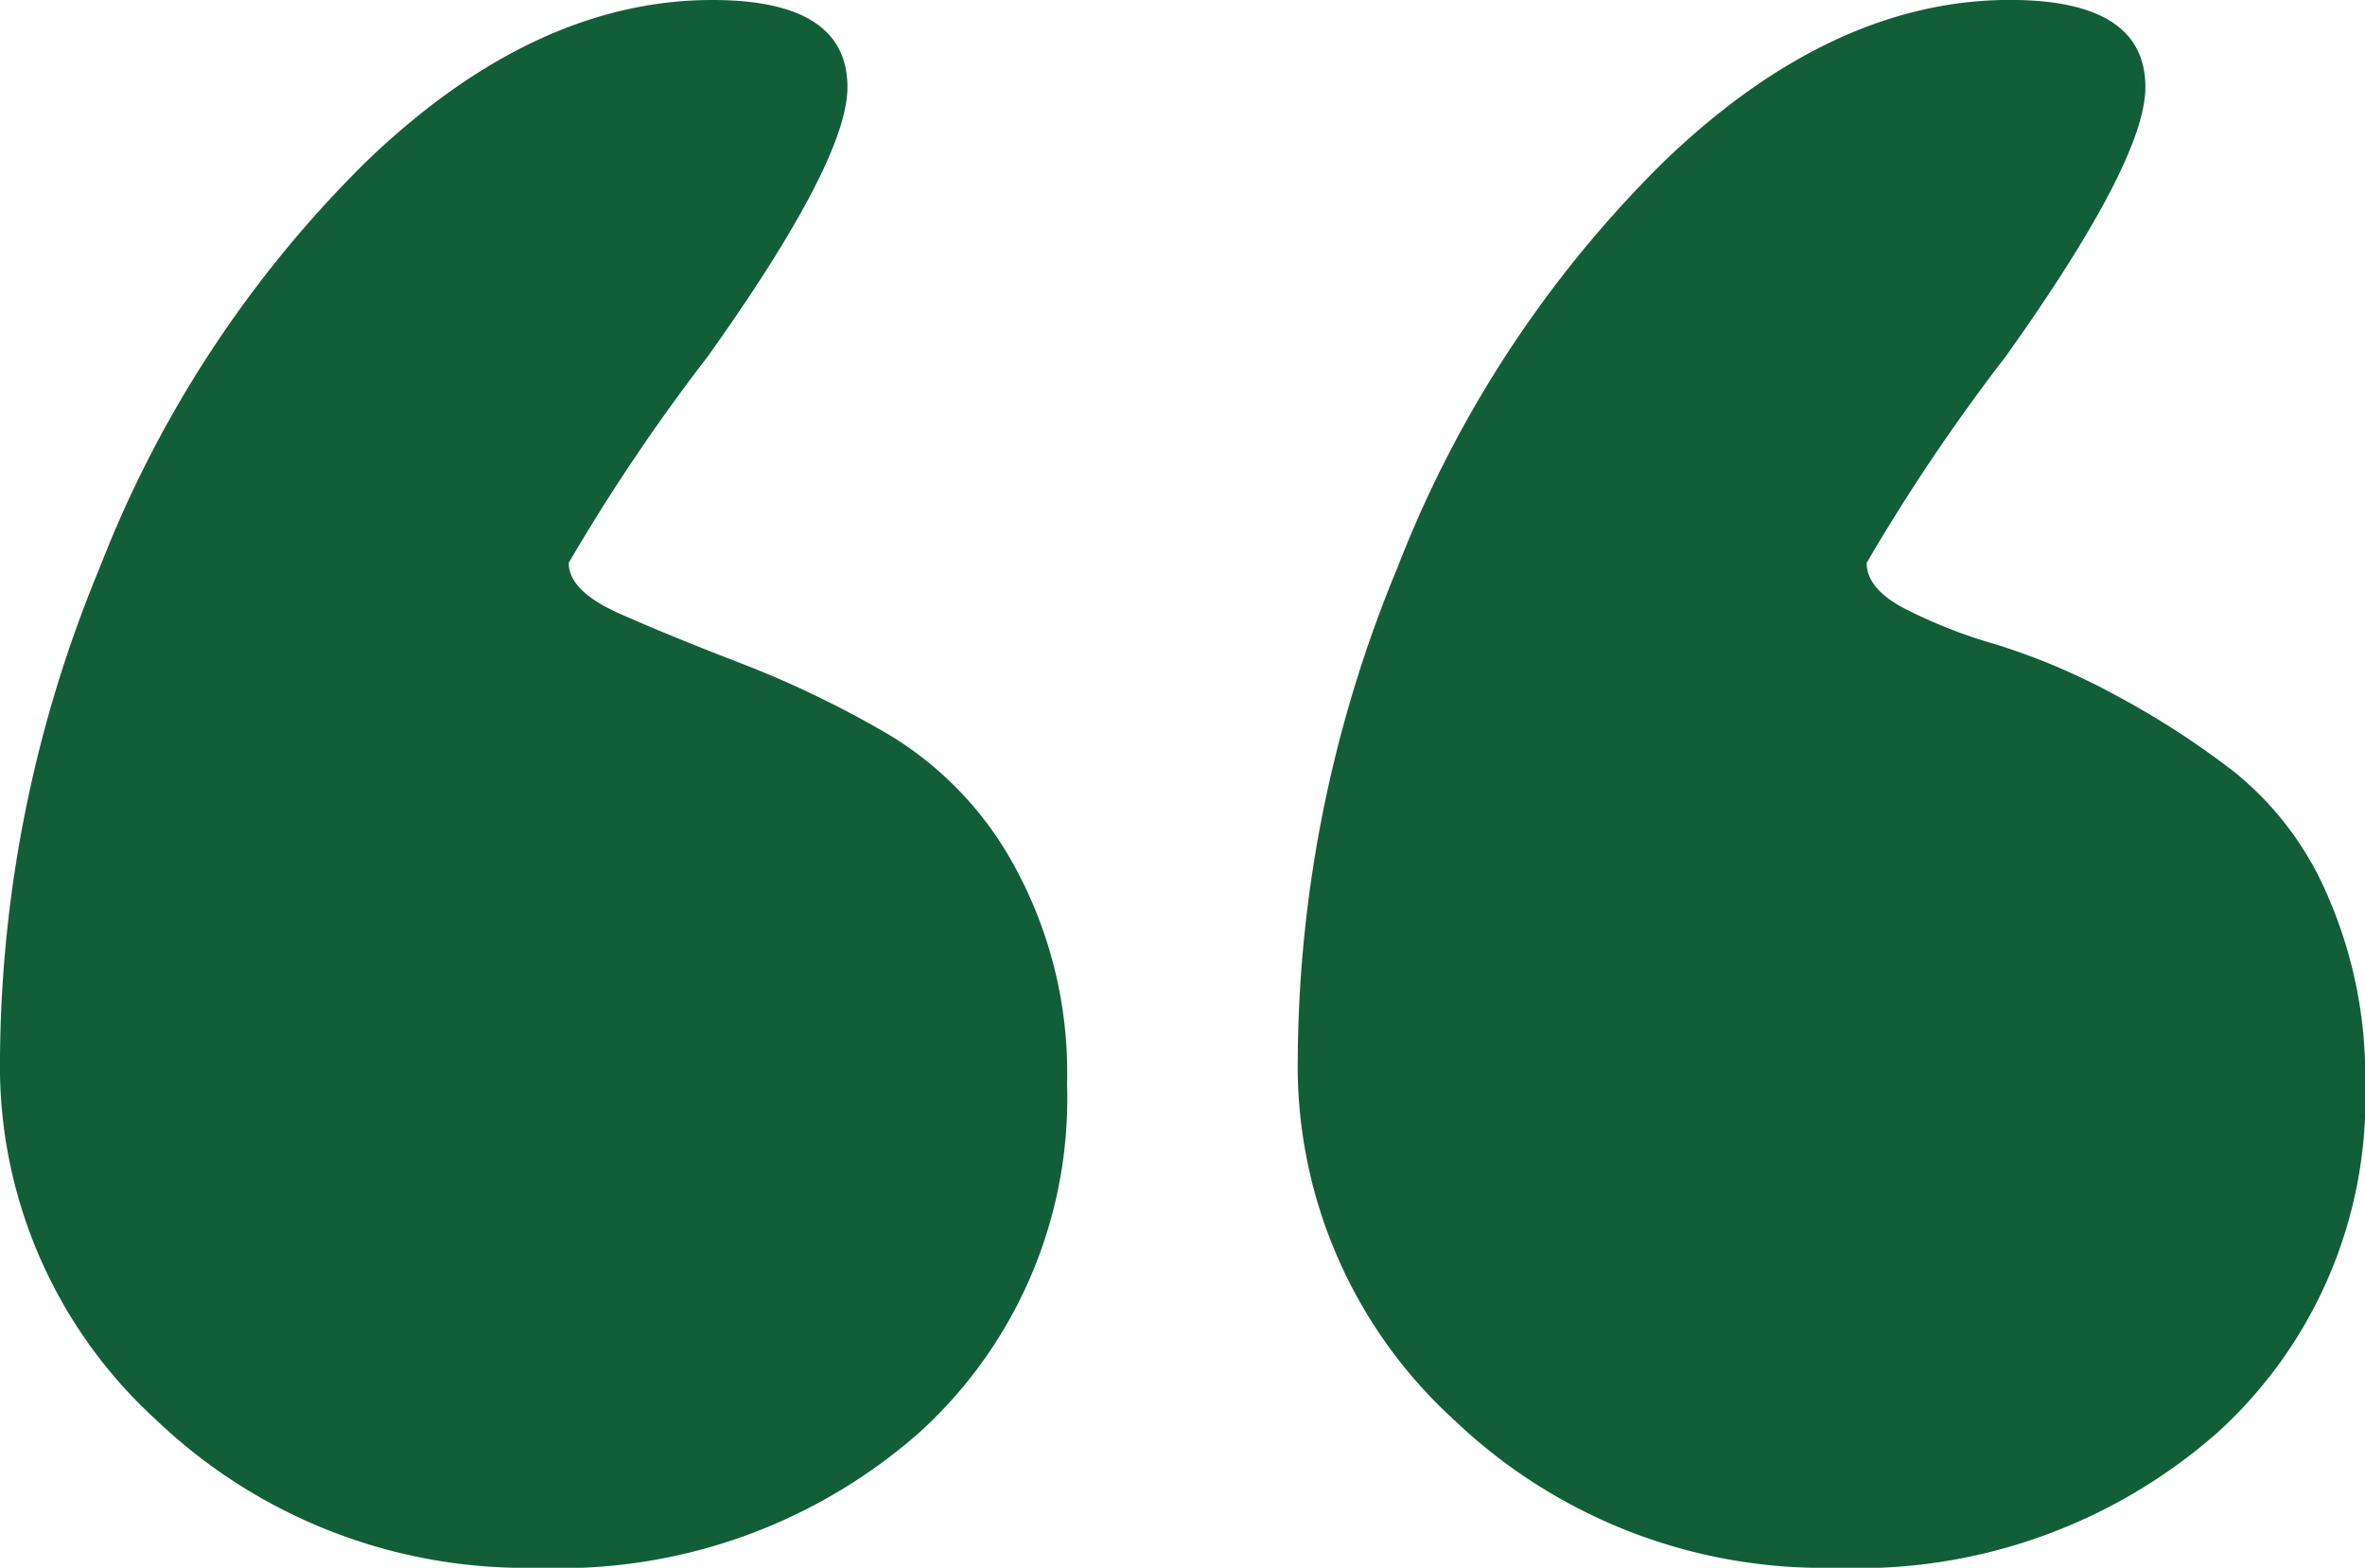 <svg xmlns="http://www.w3.org/2000/svg" width="64.011" height="42.445" viewBox="0 0 64.011 42.445">
  <path id="Path_3152" data-name="Path 3152" d="M24.812,11.737q0,1.981-3.772,7.277a52.692,52.692,0,0,0-3.772,5.6q0,.762,1.372,1.372t3.353,1.372a27.476,27.476,0,0,1,4,1.943,9.379,9.379,0,0,1,3.391,3.62,11.627,11.627,0,0,1,1.372,5.791,12.218,12.218,0,0,1-4,9.449A14.707,14.707,0,0,1,16.43,51.82a14.467,14.467,0,0,1-10.326-4,12.96,12.96,0,0,1-4.229-9.792A35.146,35.146,0,0,1,4.58,24.73,31.268,31.268,0,0,1,11.82,13.719q4.534-4.344,9.335-4.344Q24.812,9.375,24.812,11.737Zm35.13,0q0,1.981-3.772,7.277a52.692,52.692,0,0,0-3.772,5.6q0,.686.991,1.219a13.641,13.641,0,0,0,2.515.991A17.838,17.838,0,0,1,59.142,28.2a22.765,22.765,0,0,1,3.239,2.1A8.659,8.659,0,0,1,64.9,33.684a12.174,12.174,0,0,1,.991,5.029,12.218,12.218,0,0,1-4,9.449A14.707,14.707,0,0,1,51.56,51.82a14.467,14.467,0,0,1-10.326-4A12.96,12.96,0,0,1,37,38.028a35.146,35.146,0,0,1,2.705-13.3,31.268,31.268,0,0,1,7.239-11.011q4.534-4.344,9.335-4.344Q59.942,9.375,59.942,11.737Z" transform="translate(-1.875 -9.375)" fill="#125e39"/>
</svg>
